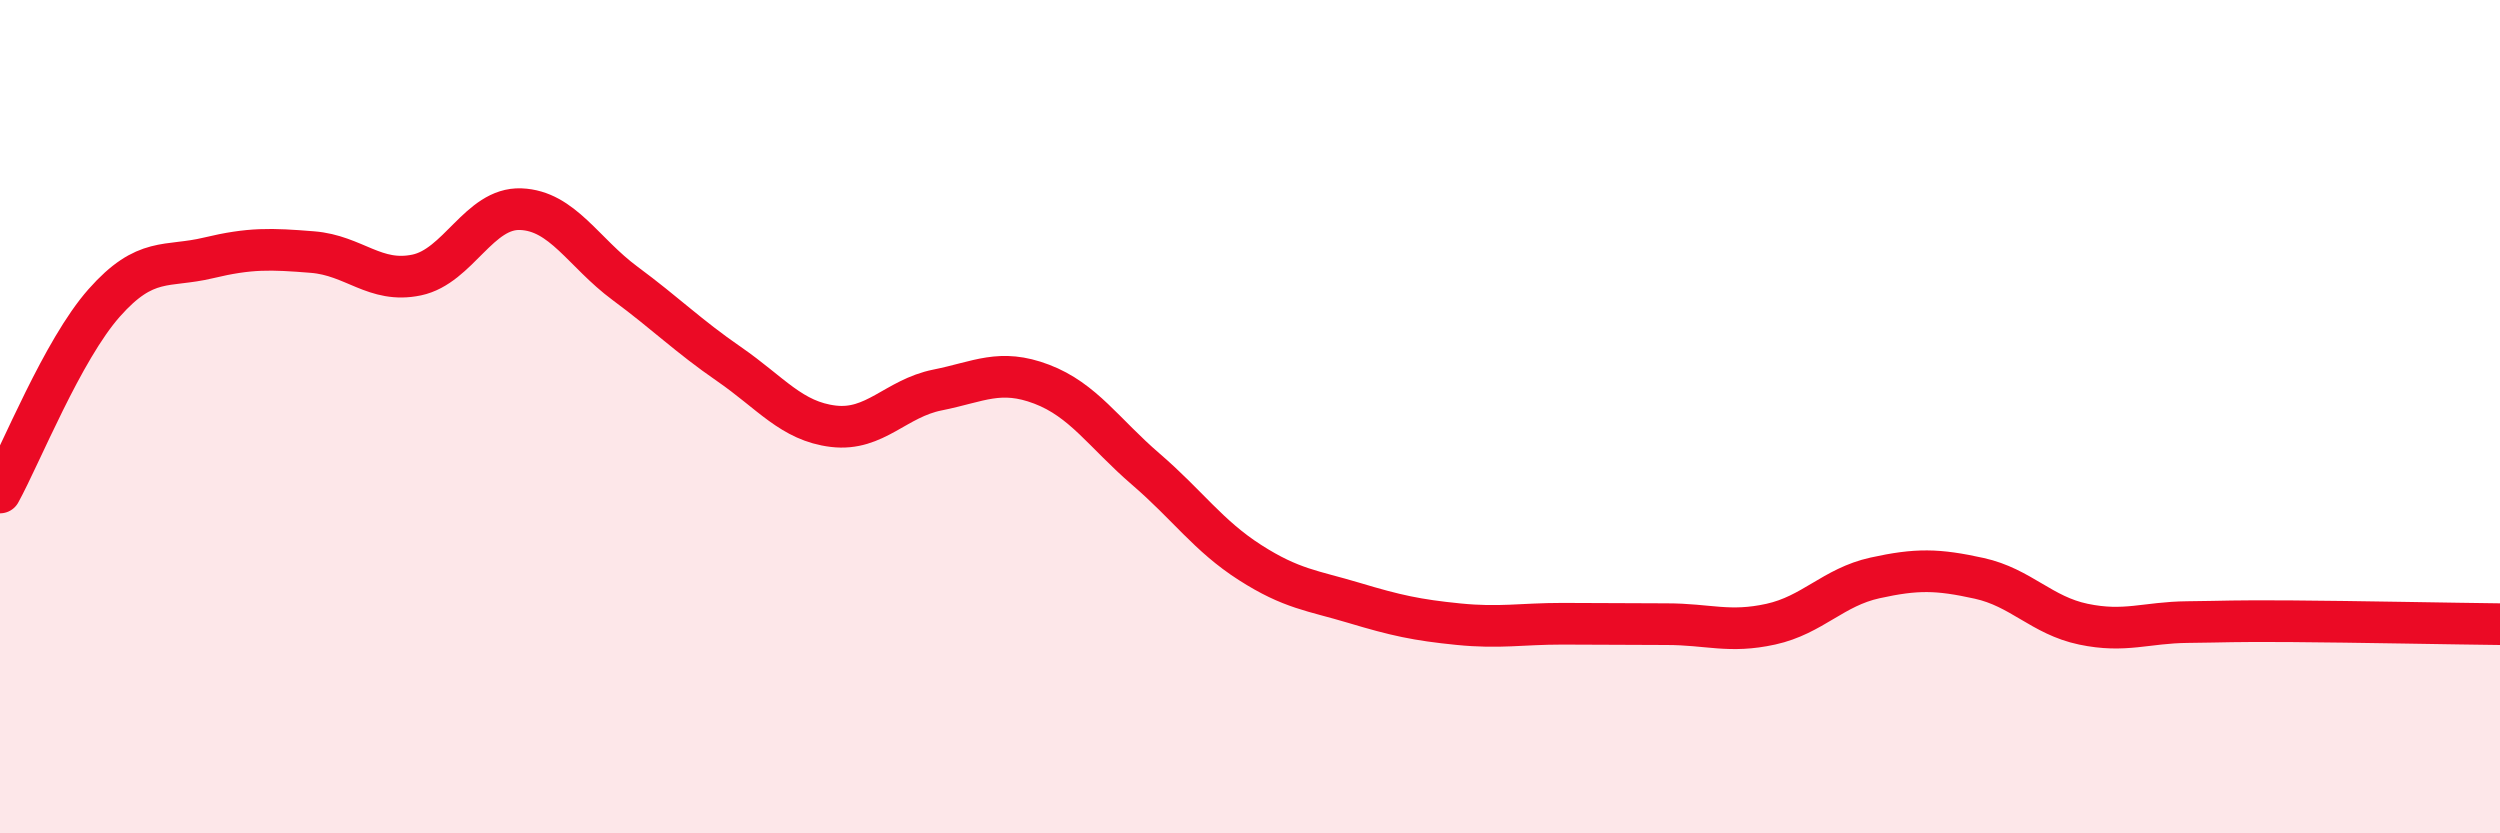 
    <svg width="60" height="20" viewBox="0 0 60 20" xmlns="http://www.w3.org/2000/svg">
      <path
        d="M 0,11.82 C 0.5,10.91 1.5,8.4 2.5,7.27 C 3.5,6.14 4,6.43 5,6.19 C 6,5.95 6.5,5.97 7.5,6.05 C 8.5,6.13 9,6.81 10,6.6 C 11,6.39 11.5,4.98 12.5,5.02 C 13.5,5.06 14,6.06 15,6.8 C 16,7.54 16.5,8.05 17.5,8.74 C 18.5,9.43 19,10.11 20,10.23 C 21,10.35 21.5,9.56 22.5,9.36 C 23.5,9.16 24,8.84 25,9.22 C 26,9.6 26.5,10.4 27.5,11.26 C 28.5,12.12 29,12.86 30,13.5 C 31,14.14 31.5,14.17 32.5,14.47 C 33.5,14.77 34,14.88 35,14.98 C 36,15.08 36.5,14.97 37.5,14.97 C 38.5,14.97 39,14.98 40,14.98 C 41,14.98 41.5,15.2 42.5,14.98 C 43.5,14.76 44,14.09 45,13.87 C 46,13.65 46.5,13.66 47.5,13.88 C 48.5,14.1 49,14.77 50,14.98 C 51,15.19 51.5,14.94 52.5,14.93 C 53.5,14.92 53.5,14.9 55,14.91 C 56.5,14.92 59,14.97 60,14.98L60 20L0 20Z"
        fill="#EB0A25"
        opacity="0.1"
        stroke-linecap="round"
        stroke-linejoin="round"
      />
      <path
        d="M 0,11.82 C 0.5,10.91 1.5,8.4 2.5,7.27 C 3.5,6.14 4,6.43 5,6.19 C 6,5.95 6.5,5.97 7.5,6.05 C 8.5,6.13 9,6.81 10,6.6 C 11,6.39 11.5,4.98 12.5,5.02 C 13.5,5.06 14,6.06 15,6.8 C 16,7.54 16.5,8.05 17.5,8.74 C 18.5,9.43 19,10.11 20,10.23 C 21,10.35 21.5,9.56 22.5,9.36 C 23.5,9.16 24,8.84 25,9.22 C 26,9.6 26.5,10.4 27.5,11.26 C 28.5,12.12 29,12.86 30,13.5 C 31,14.14 31.5,14.17 32.5,14.47 C 33.5,14.77 34,14.88 35,14.98 C 36,15.08 36.5,14.97 37.5,14.97 C 38.5,14.97 39,14.98 40,14.98 C 41,14.98 41.5,15.2 42.5,14.98 C 43.5,14.76 44,14.09 45,13.87 C 46,13.65 46.5,13.66 47.5,13.88 C 48.5,14.1 49,14.77 50,14.98 C 51,15.19 51.5,14.94 52.5,14.93 C 53.5,14.92 53.5,14.9 55,14.91 C 56.5,14.92 59,14.97 60,14.98"
        stroke="#EB0A25"
        stroke-width="1"
        fill="none"
        stroke-linecap="round"
        stroke-linejoin="round"
      />
    </svg>
  